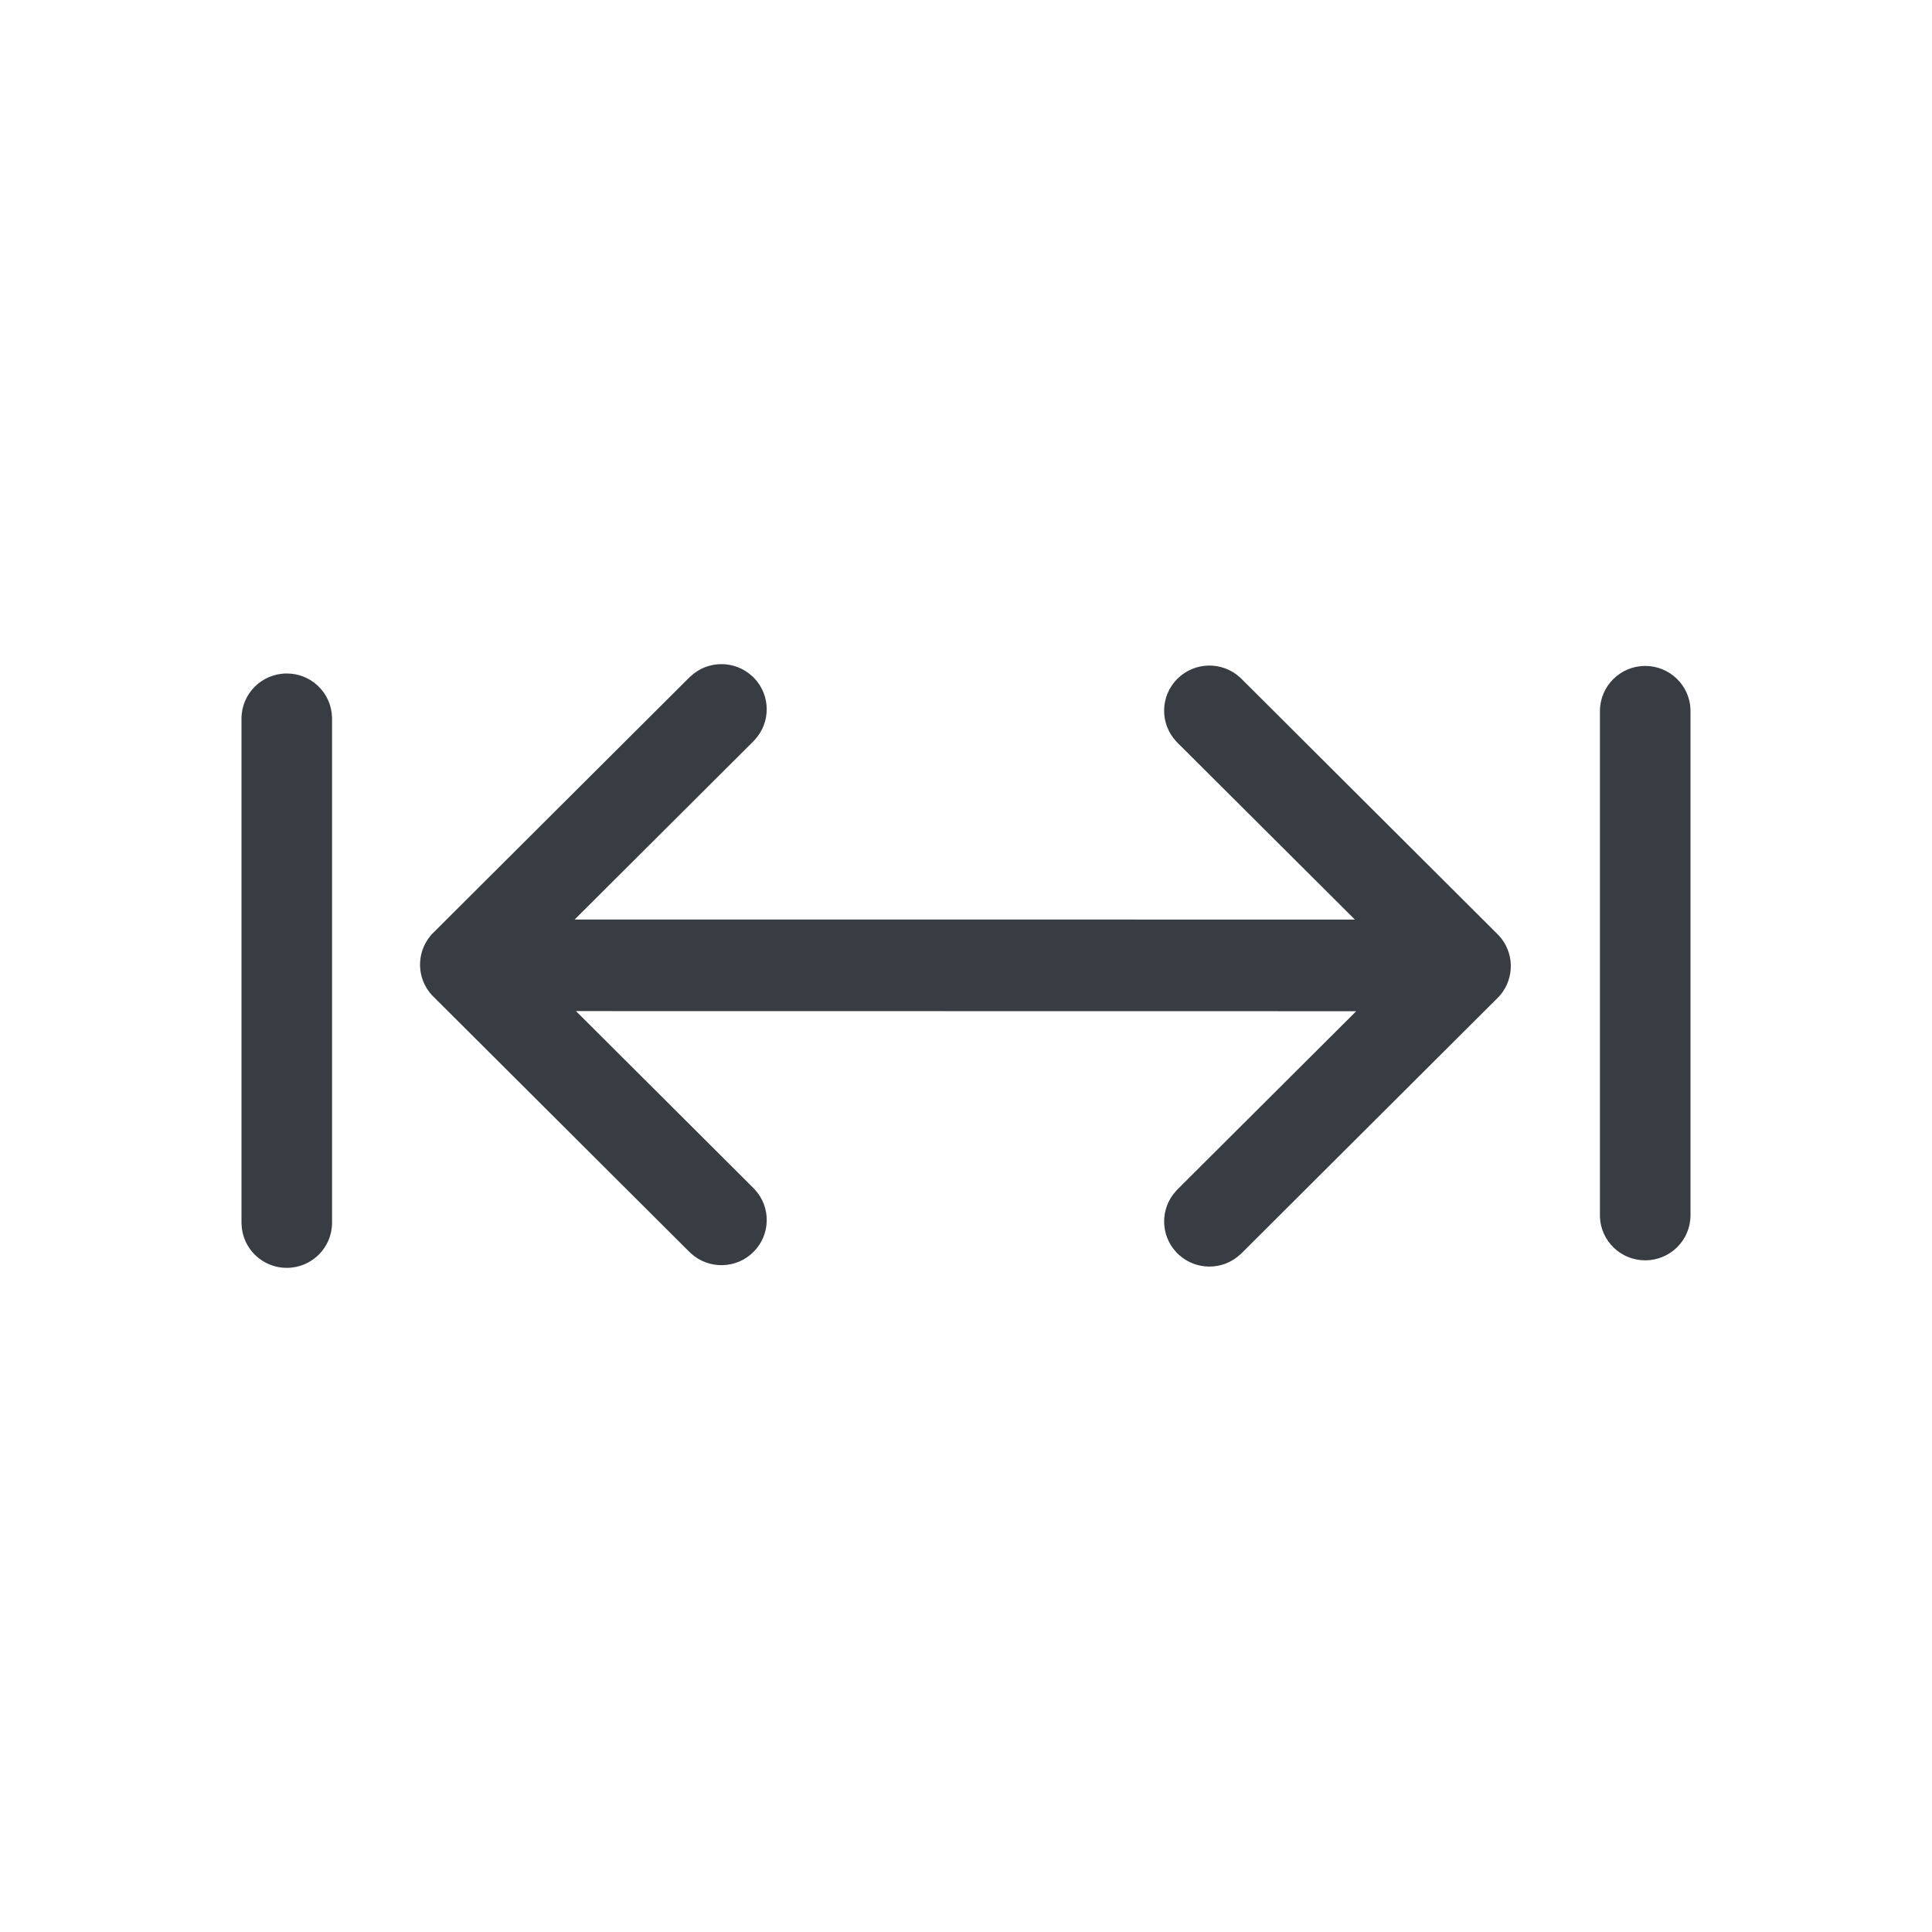<svg width="32" height="32" viewBox="0 0 32 32" fill="none" xmlns="http://www.w3.org/2000/svg">
<path fill-rule="evenodd" clip-rule="evenodd" d="M24.804 15.473L24.824 15.493C25.082 15.77 25.09 16.195 24.849 16.482L24.827 16.506L24.804 16.53L20.562 20.76L20.541 20.779C20.255 21.044 19.812 21.045 19.525 20.782L19.501 20.76L19.482 20.74C19.216 20.454 19.215 20.012 19.479 19.726L19.501 19.702L22.463 16.749L9.54 16.747L12.48 19.679L12.499 19.699C12.773 19.992 12.766 20.451 12.48 20.736C12.195 21.021 11.736 21.028 11.442 20.758L11.419 20.736L7.177 16.506L7.157 16.486C6.899 16.209 6.891 15.784 7.132 15.497L7.154 15.472L7.177 15.449L11.419 11.219L11.44 11.2C11.726 10.934 12.169 10.934 12.456 11.197L12.48 11.219L12.499 11.239C12.765 11.524 12.766 11.966 12.502 12.253L12.48 12.277L9.518 15.23L22.441 15.231L19.501 12.3L19.482 12.28C19.208 11.987 19.215 11.528 19.501 11.243C19.787 10.958 20.245 10.951 20.539 11.221L20.562 11.243L24.804 15.473ZM4.75 11.155C5.155 11.155 5.485 11.475 5.499 11.874L5.5 11.902V20.252C5.5 20.665 5.164 21 4.75 21C4.345 21 4.015 20.68 4.001 20.28L4 20.252V11.902C4 11.489 4.336 11.155 4.75 11.155ZM28 11.75C27.985 11.35 27.655 11.03 27.25 11.03C26.836 11.03 26.5 11.365 26.5 11.778V20.128L26.5 20.156C26.515 20.556 26.845 20.875 27.25 20.875C27.664 20.875 28 20.541 28 20.128V11.778L28 11.75Z" fill="#373D42"/>
</svg>
